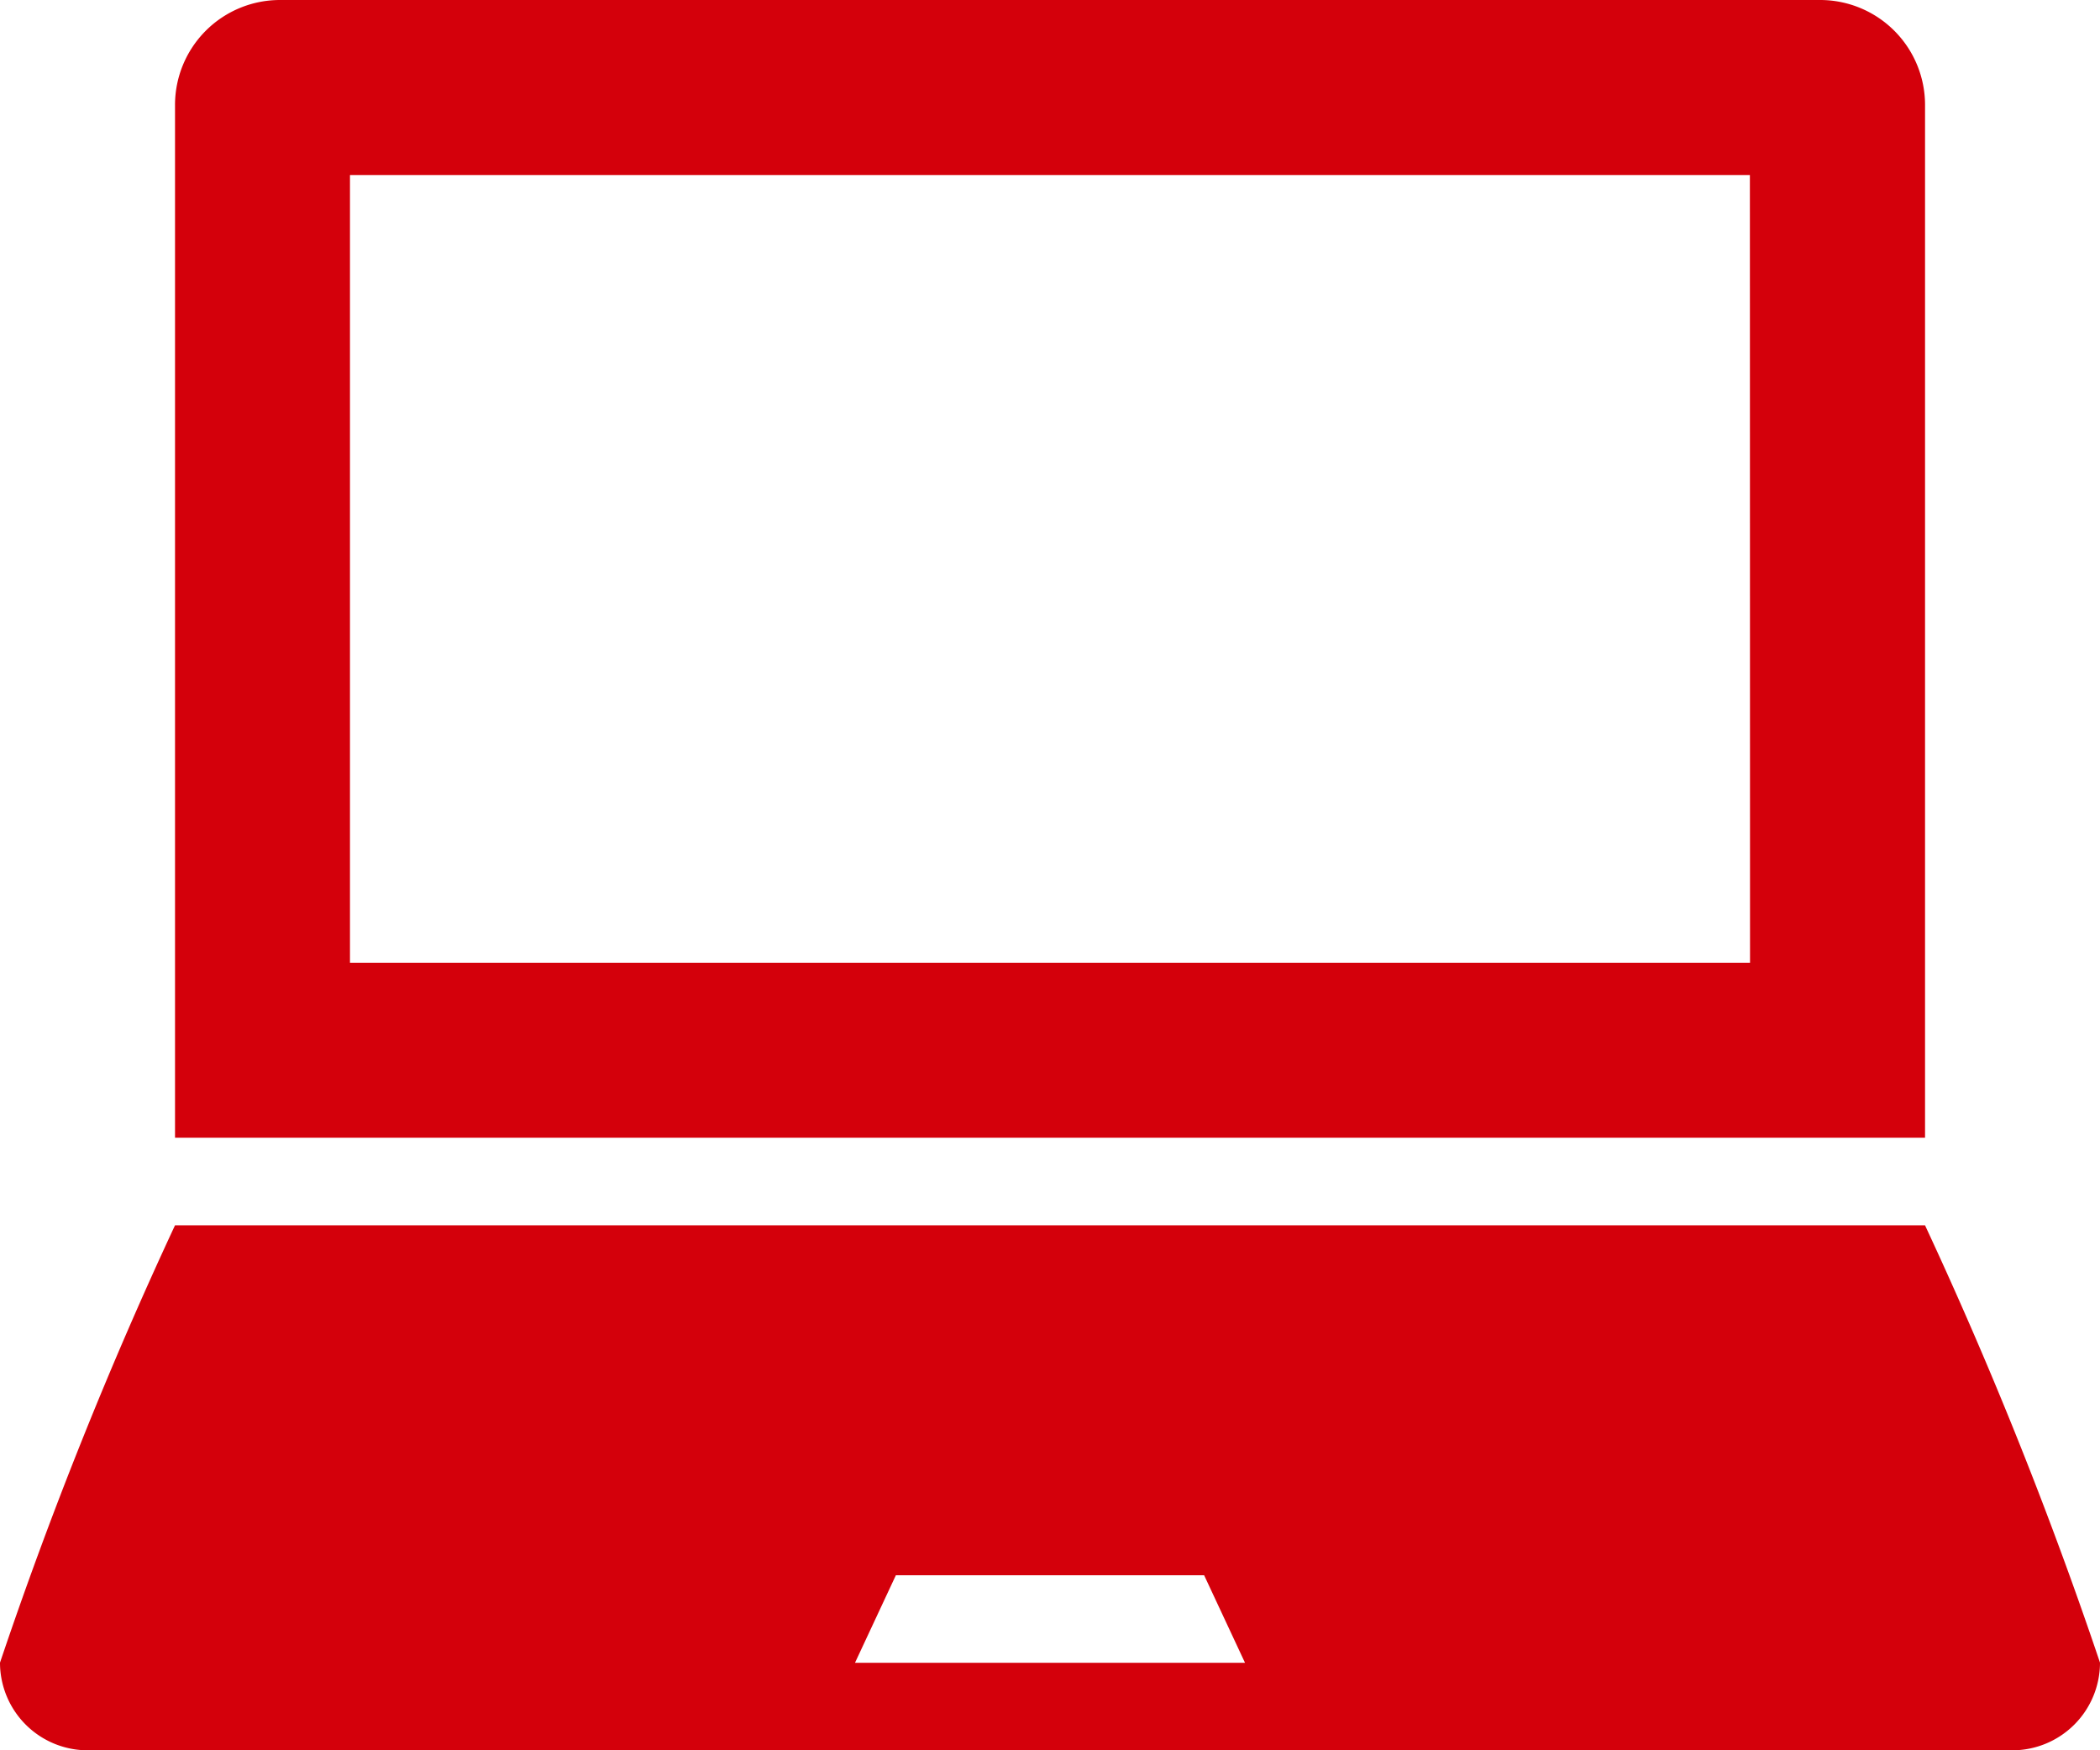 <svg xmlns="http://www.w3.org/2000/svg" width="29.852" height="24.877"><path d="M27.365 1.493A1.492 1.492 0 0025.872 0H3.98a1.492 1.492 0 00-1.492 1.493V16.17h24.877V1.493zm-2.488 12.19H4.975V2.488h19.9zm2.488 3.732H2.488A60.35 60.35 0 000 23.631a1.247 1.247 0 001.246 1.246h27.36a1.247 1.247 0 001.246-1.246 60.35 60.35 0 00-2.488-6.217zm-15.211 6.218l.581-1.244h4.382l.581 1.244z" fill="#d4000b"/></svg>